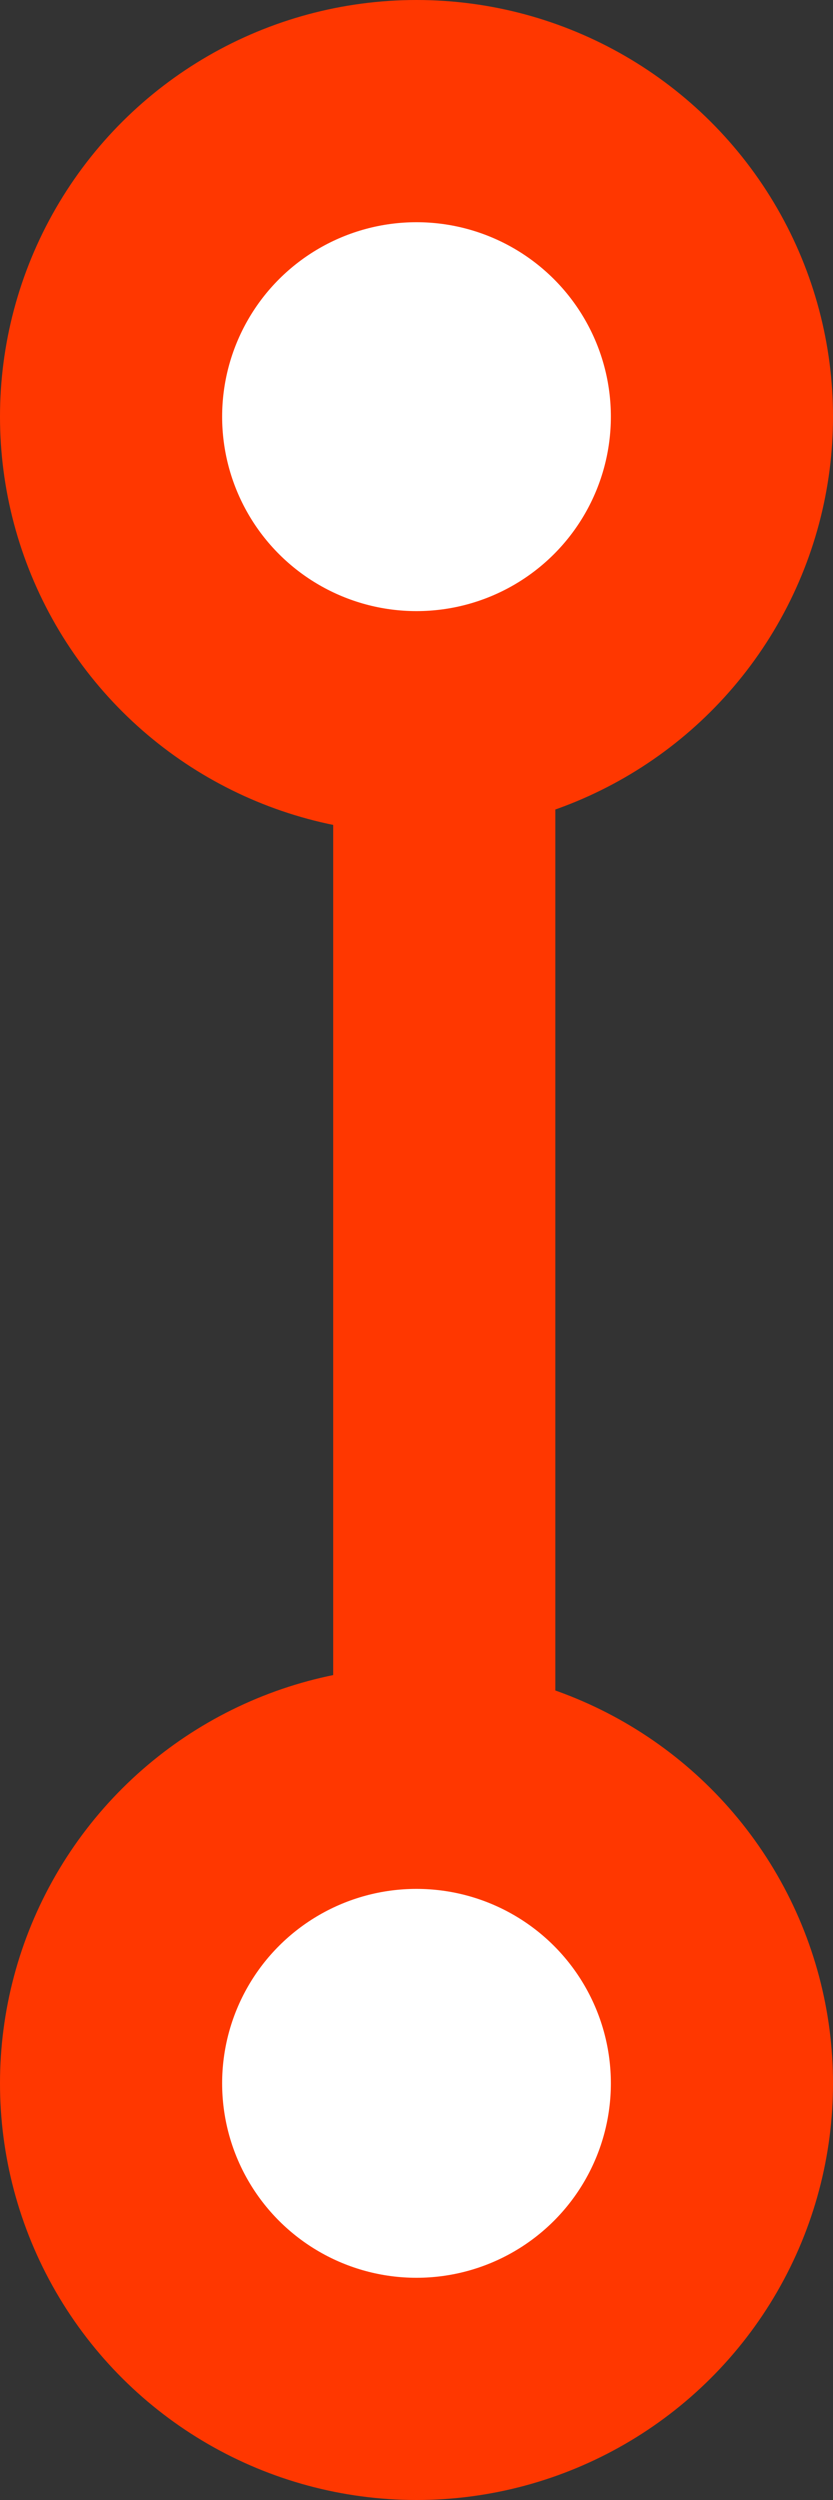 <svg width="15" height="45" viewBox="0 0 15 45" fill="none" xmlns="http://www.w3.org/2000/svg">
<rect x="0" y="0" width="15" height="45" fill="#333333" stroke="none"/>
<line x1="8" y1="13" x2="8" y2="36" stroke="#FF3700" stroke-width="4"/>
<circle cx="7.5" cy="7.5" r="5.5" transform="rotate(90 7.5 7.5)" fill="white" stroke="#FF3700" stroke-width="4"/>
<circle cx="7.5" cy="37.5" r="5.5" transform="rotate(90 7.5 37.5)" fill="white" stroke="#FF3700" stroke-width="4"/>
</svg>
